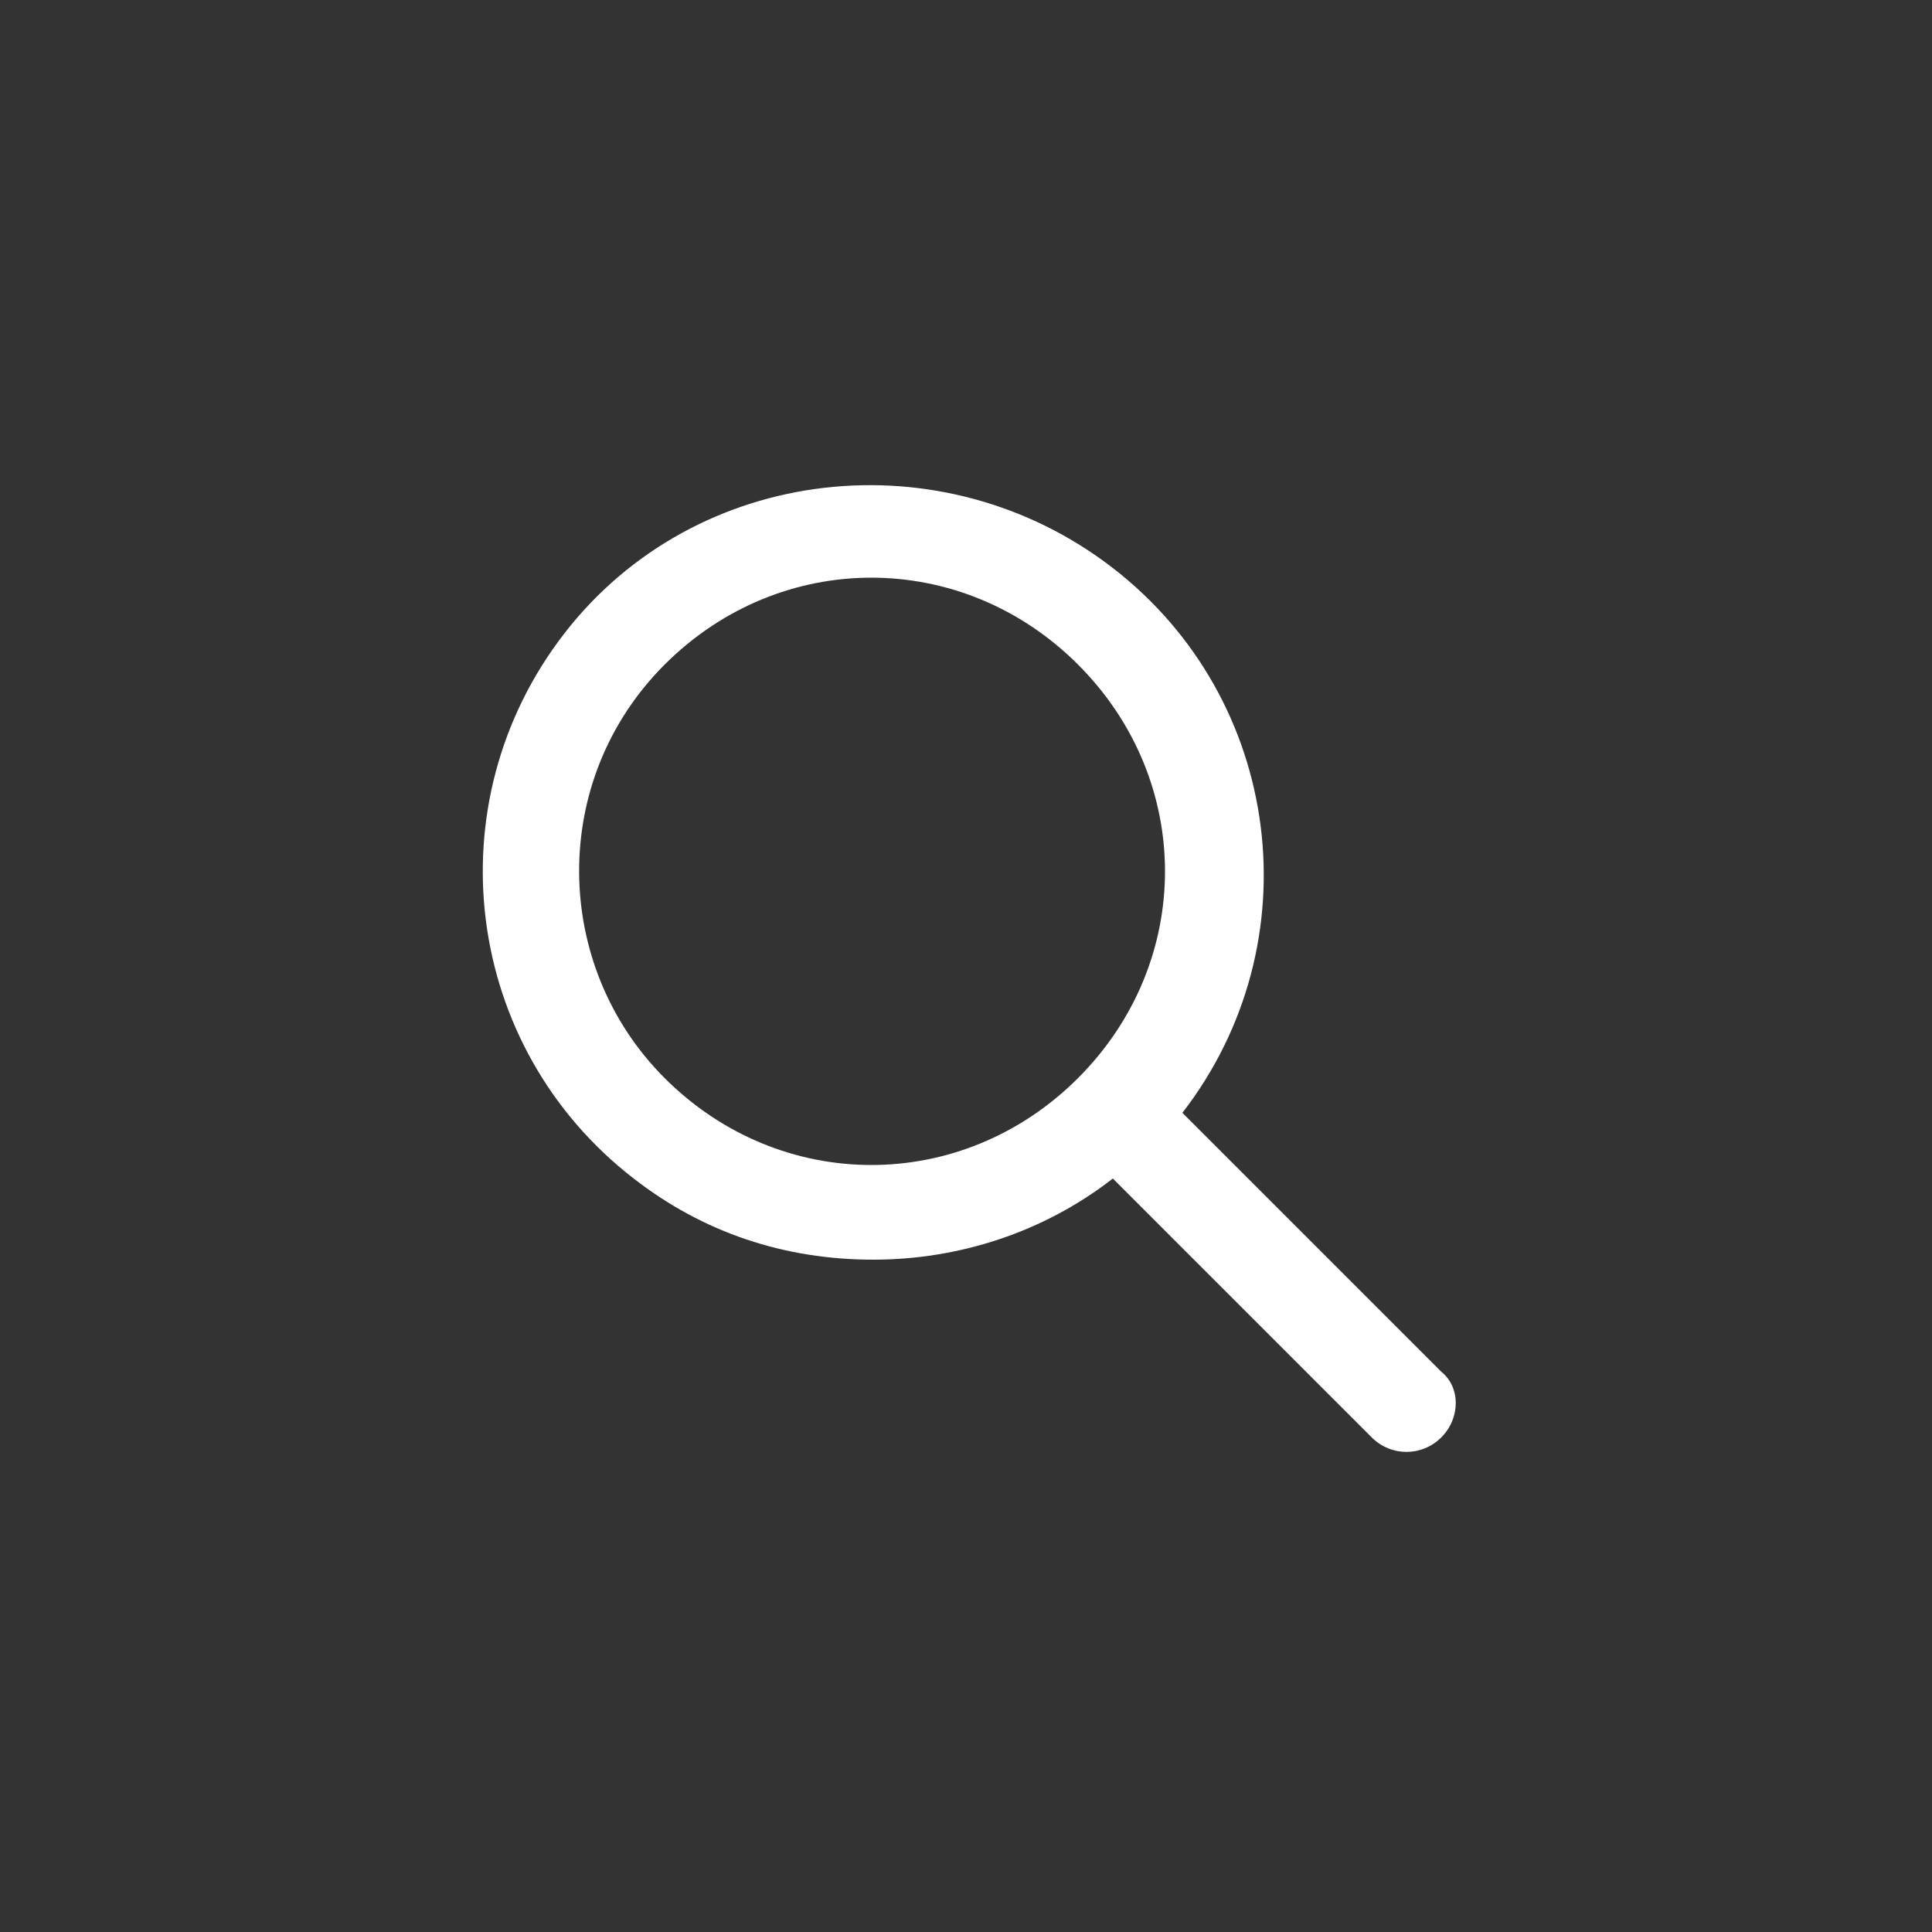 <svg xmlns="http://www.w3.org/2000/svg" width="50" height="50" viewBox="0 0 50 50">
  <rect x="0" y="0" width="50" height="50" fill="#333333" stroke="none"/>
  <path fill="#FFF" d="M22.6 32.6c2.2 0 4.4-.7 6.2-2.1l6.7 6.7c.5.5 1.3.5 1.8 0s.5-1.3 0-1.7l-6.7-6.7c3.4-4.4 2.6-10.7-1.8-14.1S18 12 14.6 16.4 12 27.1 16.4 30.5c1.8 1.4 3.9 2.1 6.2 2.1zm-5.4-15.4c3-3 7.7-3 10.7 0s3 7.7 0 10.7-7.7 3-10.7 0c-2.9-2.9-3-7.7 0-10.7z"/>
</svg>
